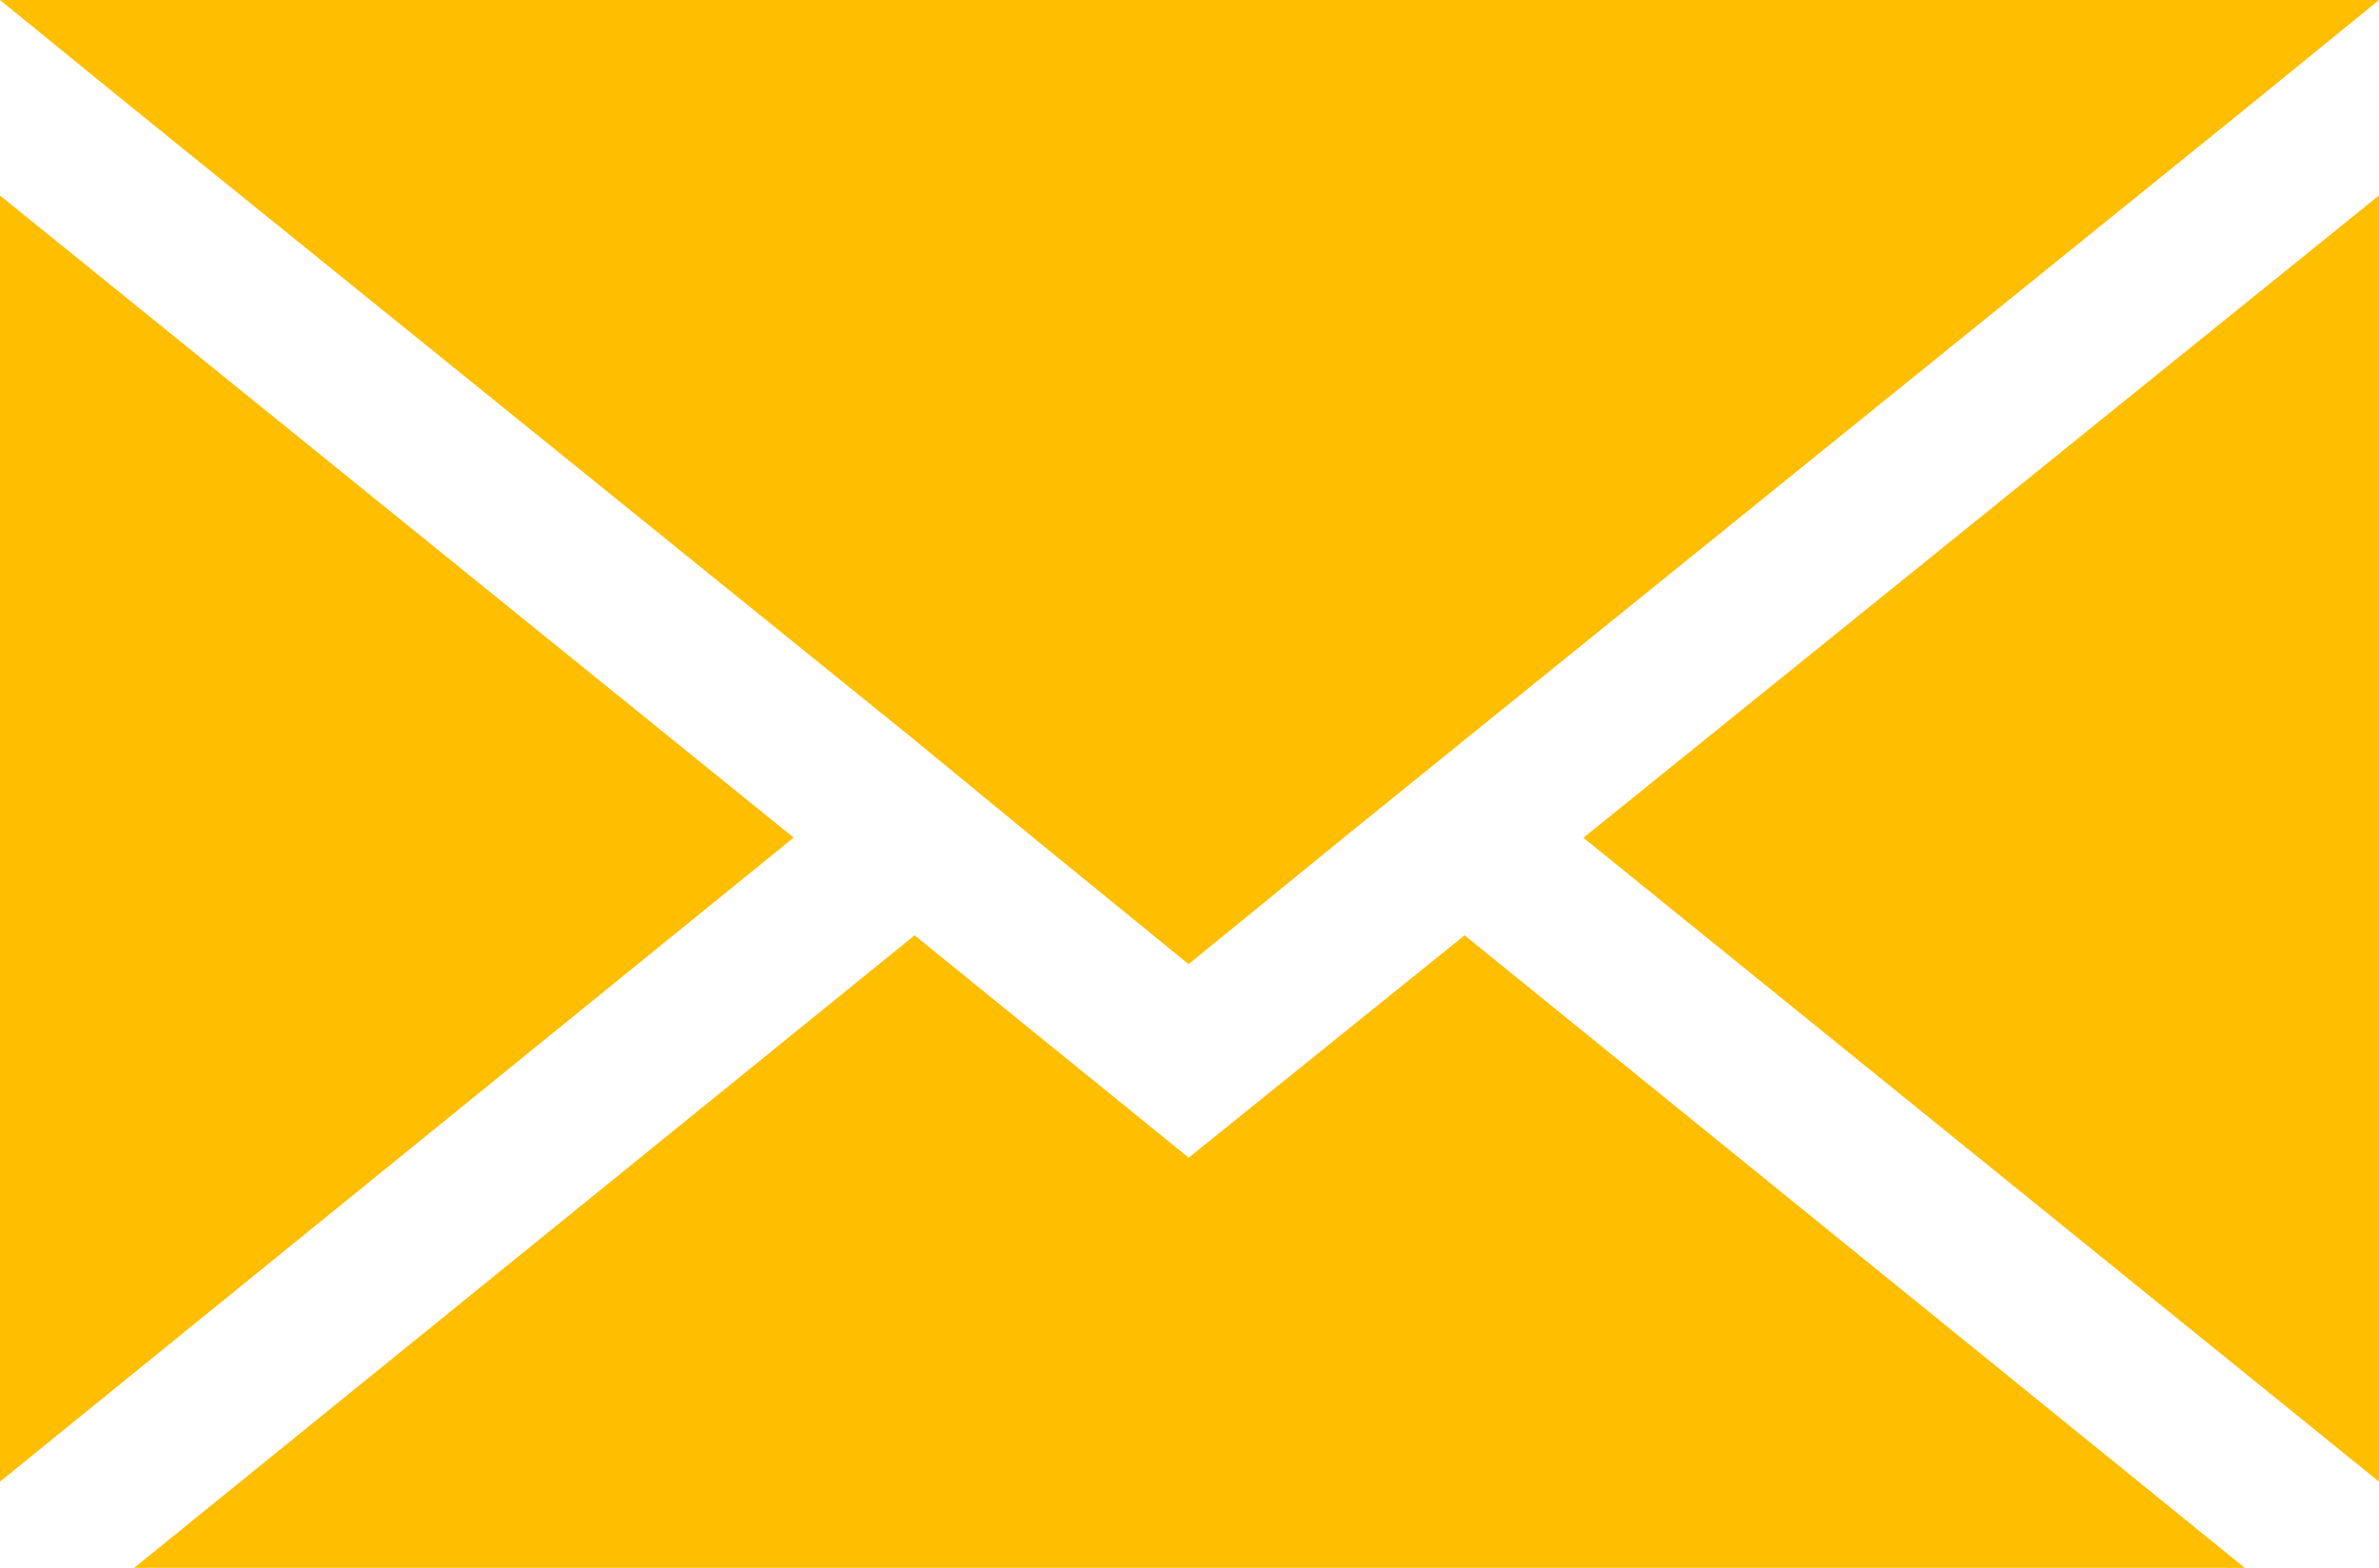 <svg id="EMAIL" xmlns="http://www.w3.org/2000/svg" width="50.738" height="33.444" viewBox="0 0 50.738 33.444">
  <path id="Path_3378" data-name="Path 3378" d="M286,83.367l-5.846-4.743L263.51,92.116h45.014l-16.64-13.492Z" transform="translate(-260.648 -58.673)" fill="#ffbe00"/>
  <path id="Path_3379" data-name="Path 3379" d="M289.514,101.444V74.01l-16.967,13.7Z" transform="translate(-238.777 -69.84)" fill="#ffbe00"/>
  <path id="Path_3380" data-name="Path 3380" d="M282.175,88.572l2.535,2.085,3.312,2.7,3.312-2.7,2.576-2.085,16.64-13.451,2.862-2.33H262.673l2.862,2.33Z" transform="translate(-262.673 -72.791)" fill="#ffbe00"/>
  <path id="Path_3381" data-name="Path 3381" d="M262.673,74.01v27.434L279.6,87.707Z" transform="translate(-262.673 -69.84)" fill="#ffbe00"/>
</svg>
